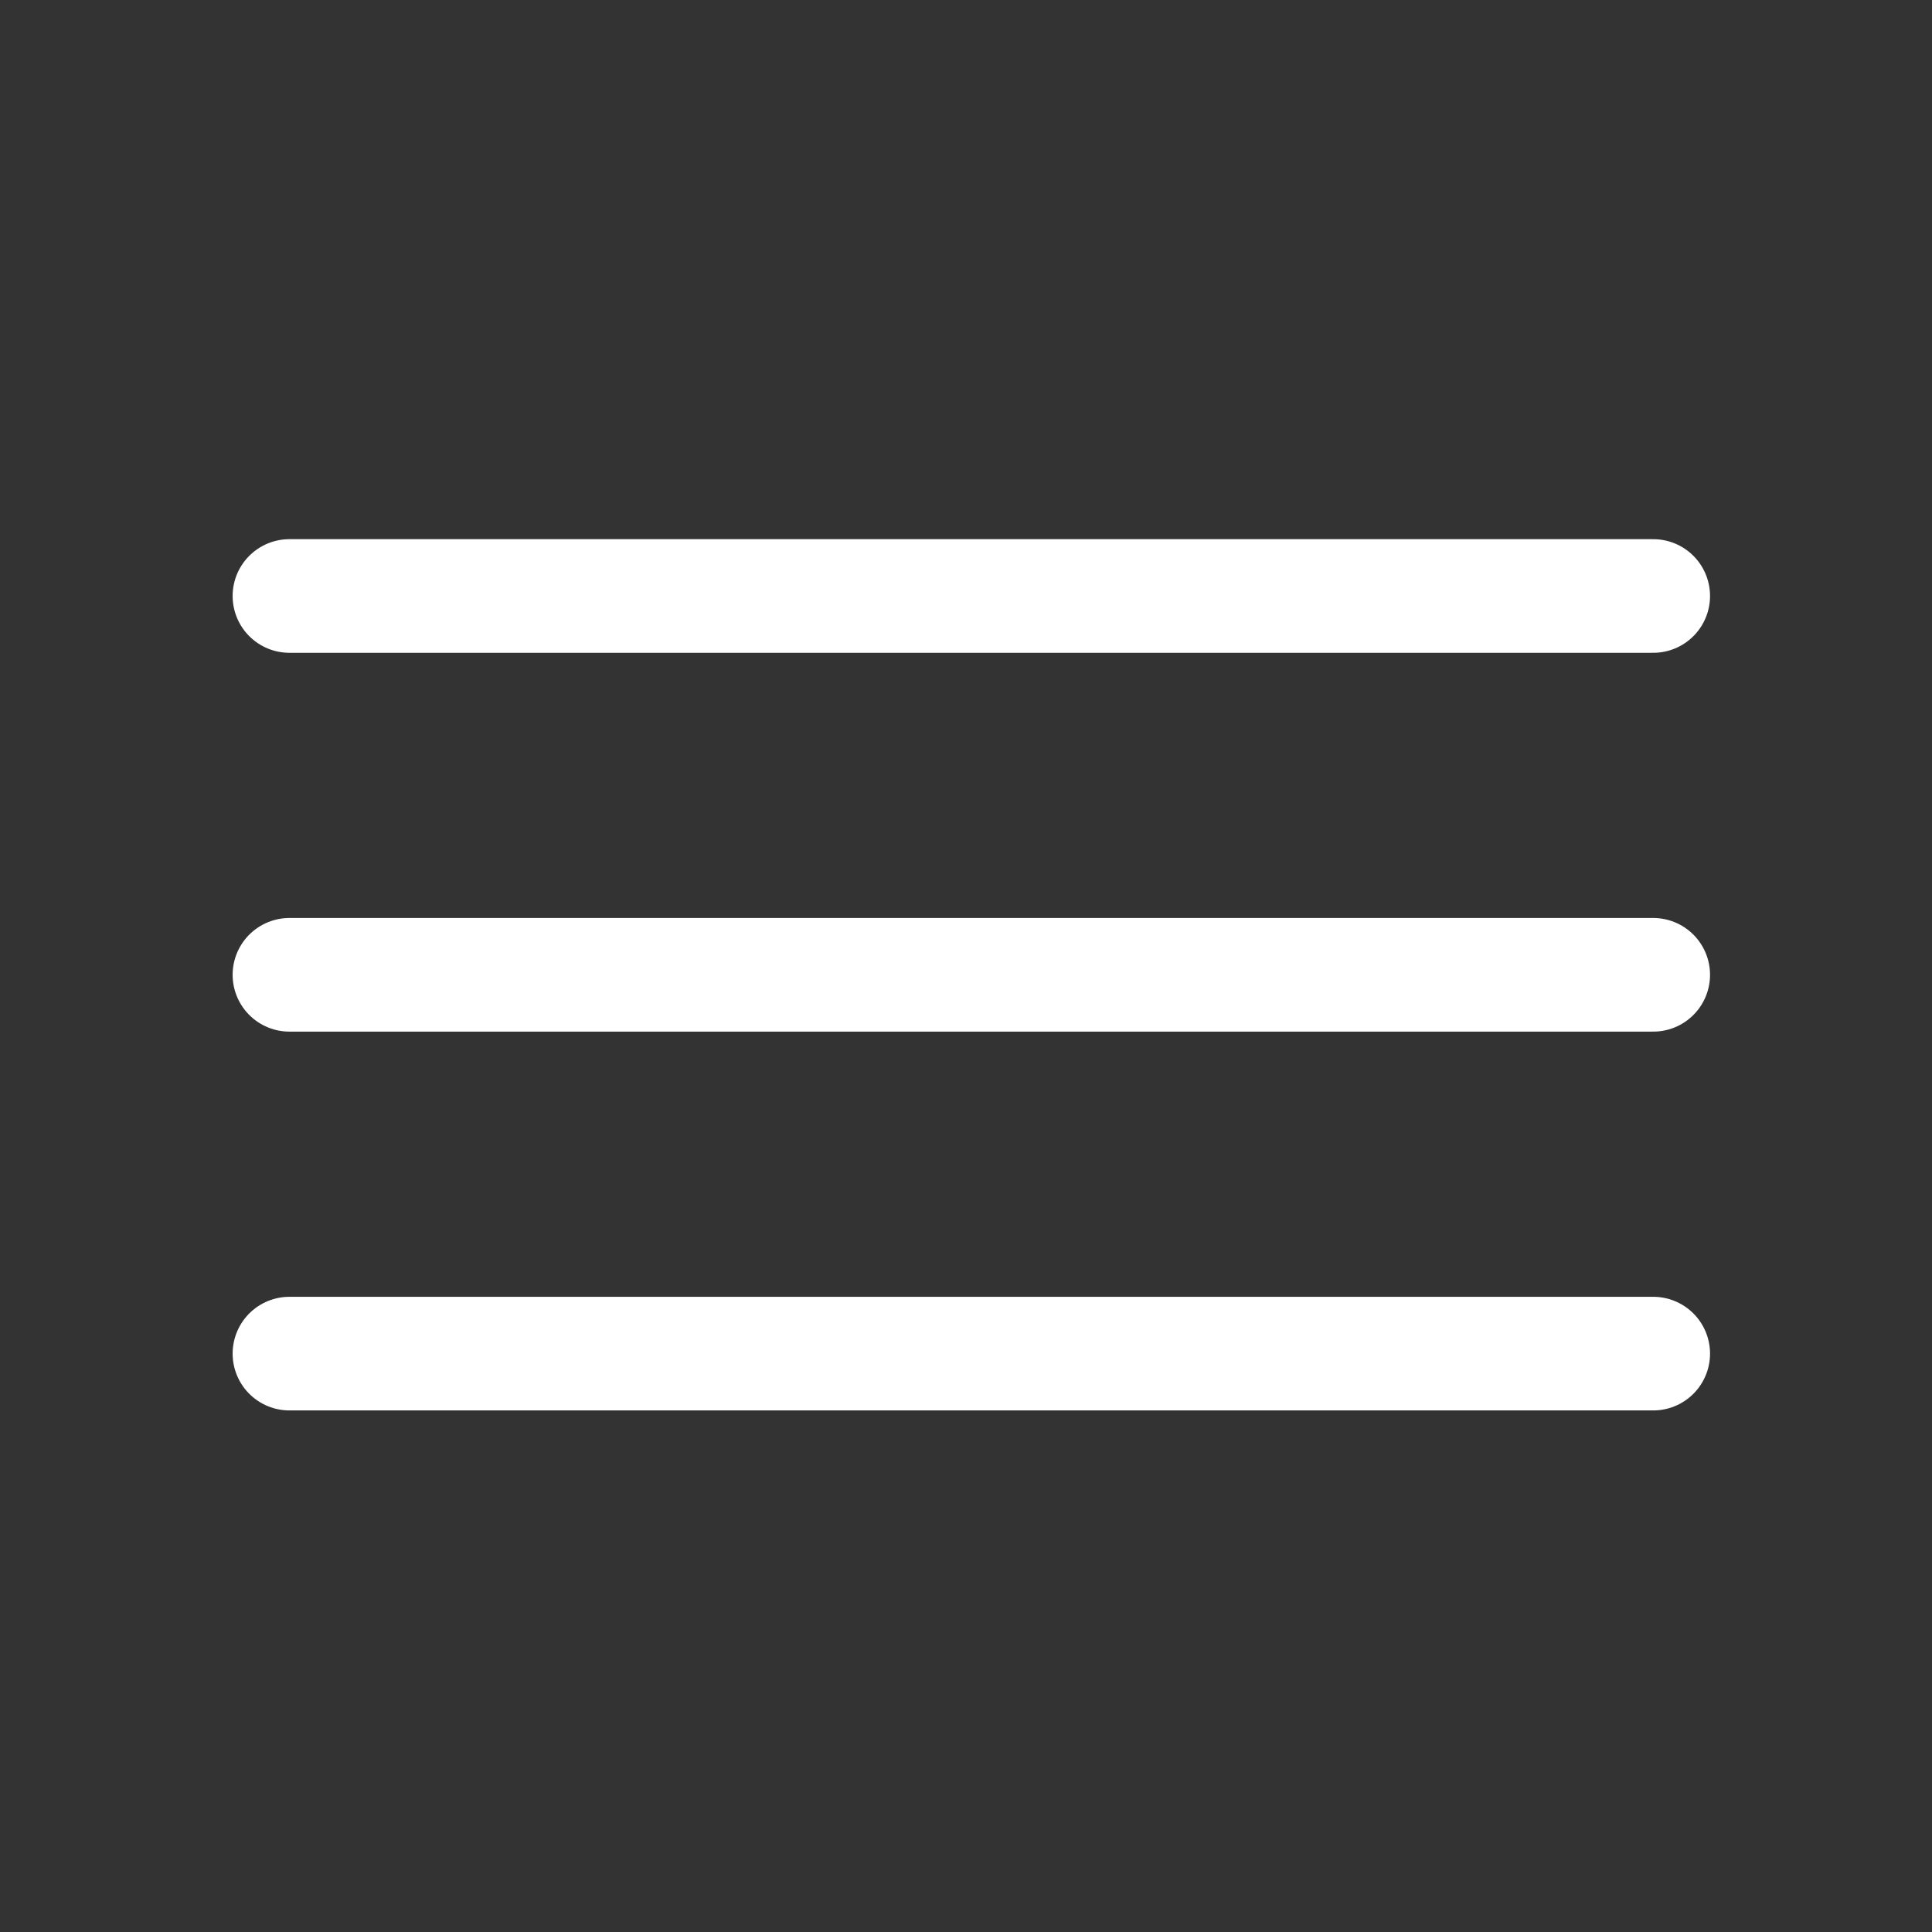 <svg width="27" height="27" viewBox="0 0 27 27" fill="none" xmlns="http://www.w3.org/2000/svg">
<rect x="0" y="0" width="27" height="27" fill="#333333" stroke="none"/>
<g id="Iconsax/Linear/hambergermenu">
<path id="Vector" d="M4.045 8.329H23.104M4.045 13.623H23.104M4.045 18.917H23.104" stroke="white" stroke-width="1.588" stroke-linecap="round"/>
</g>
</svg>
